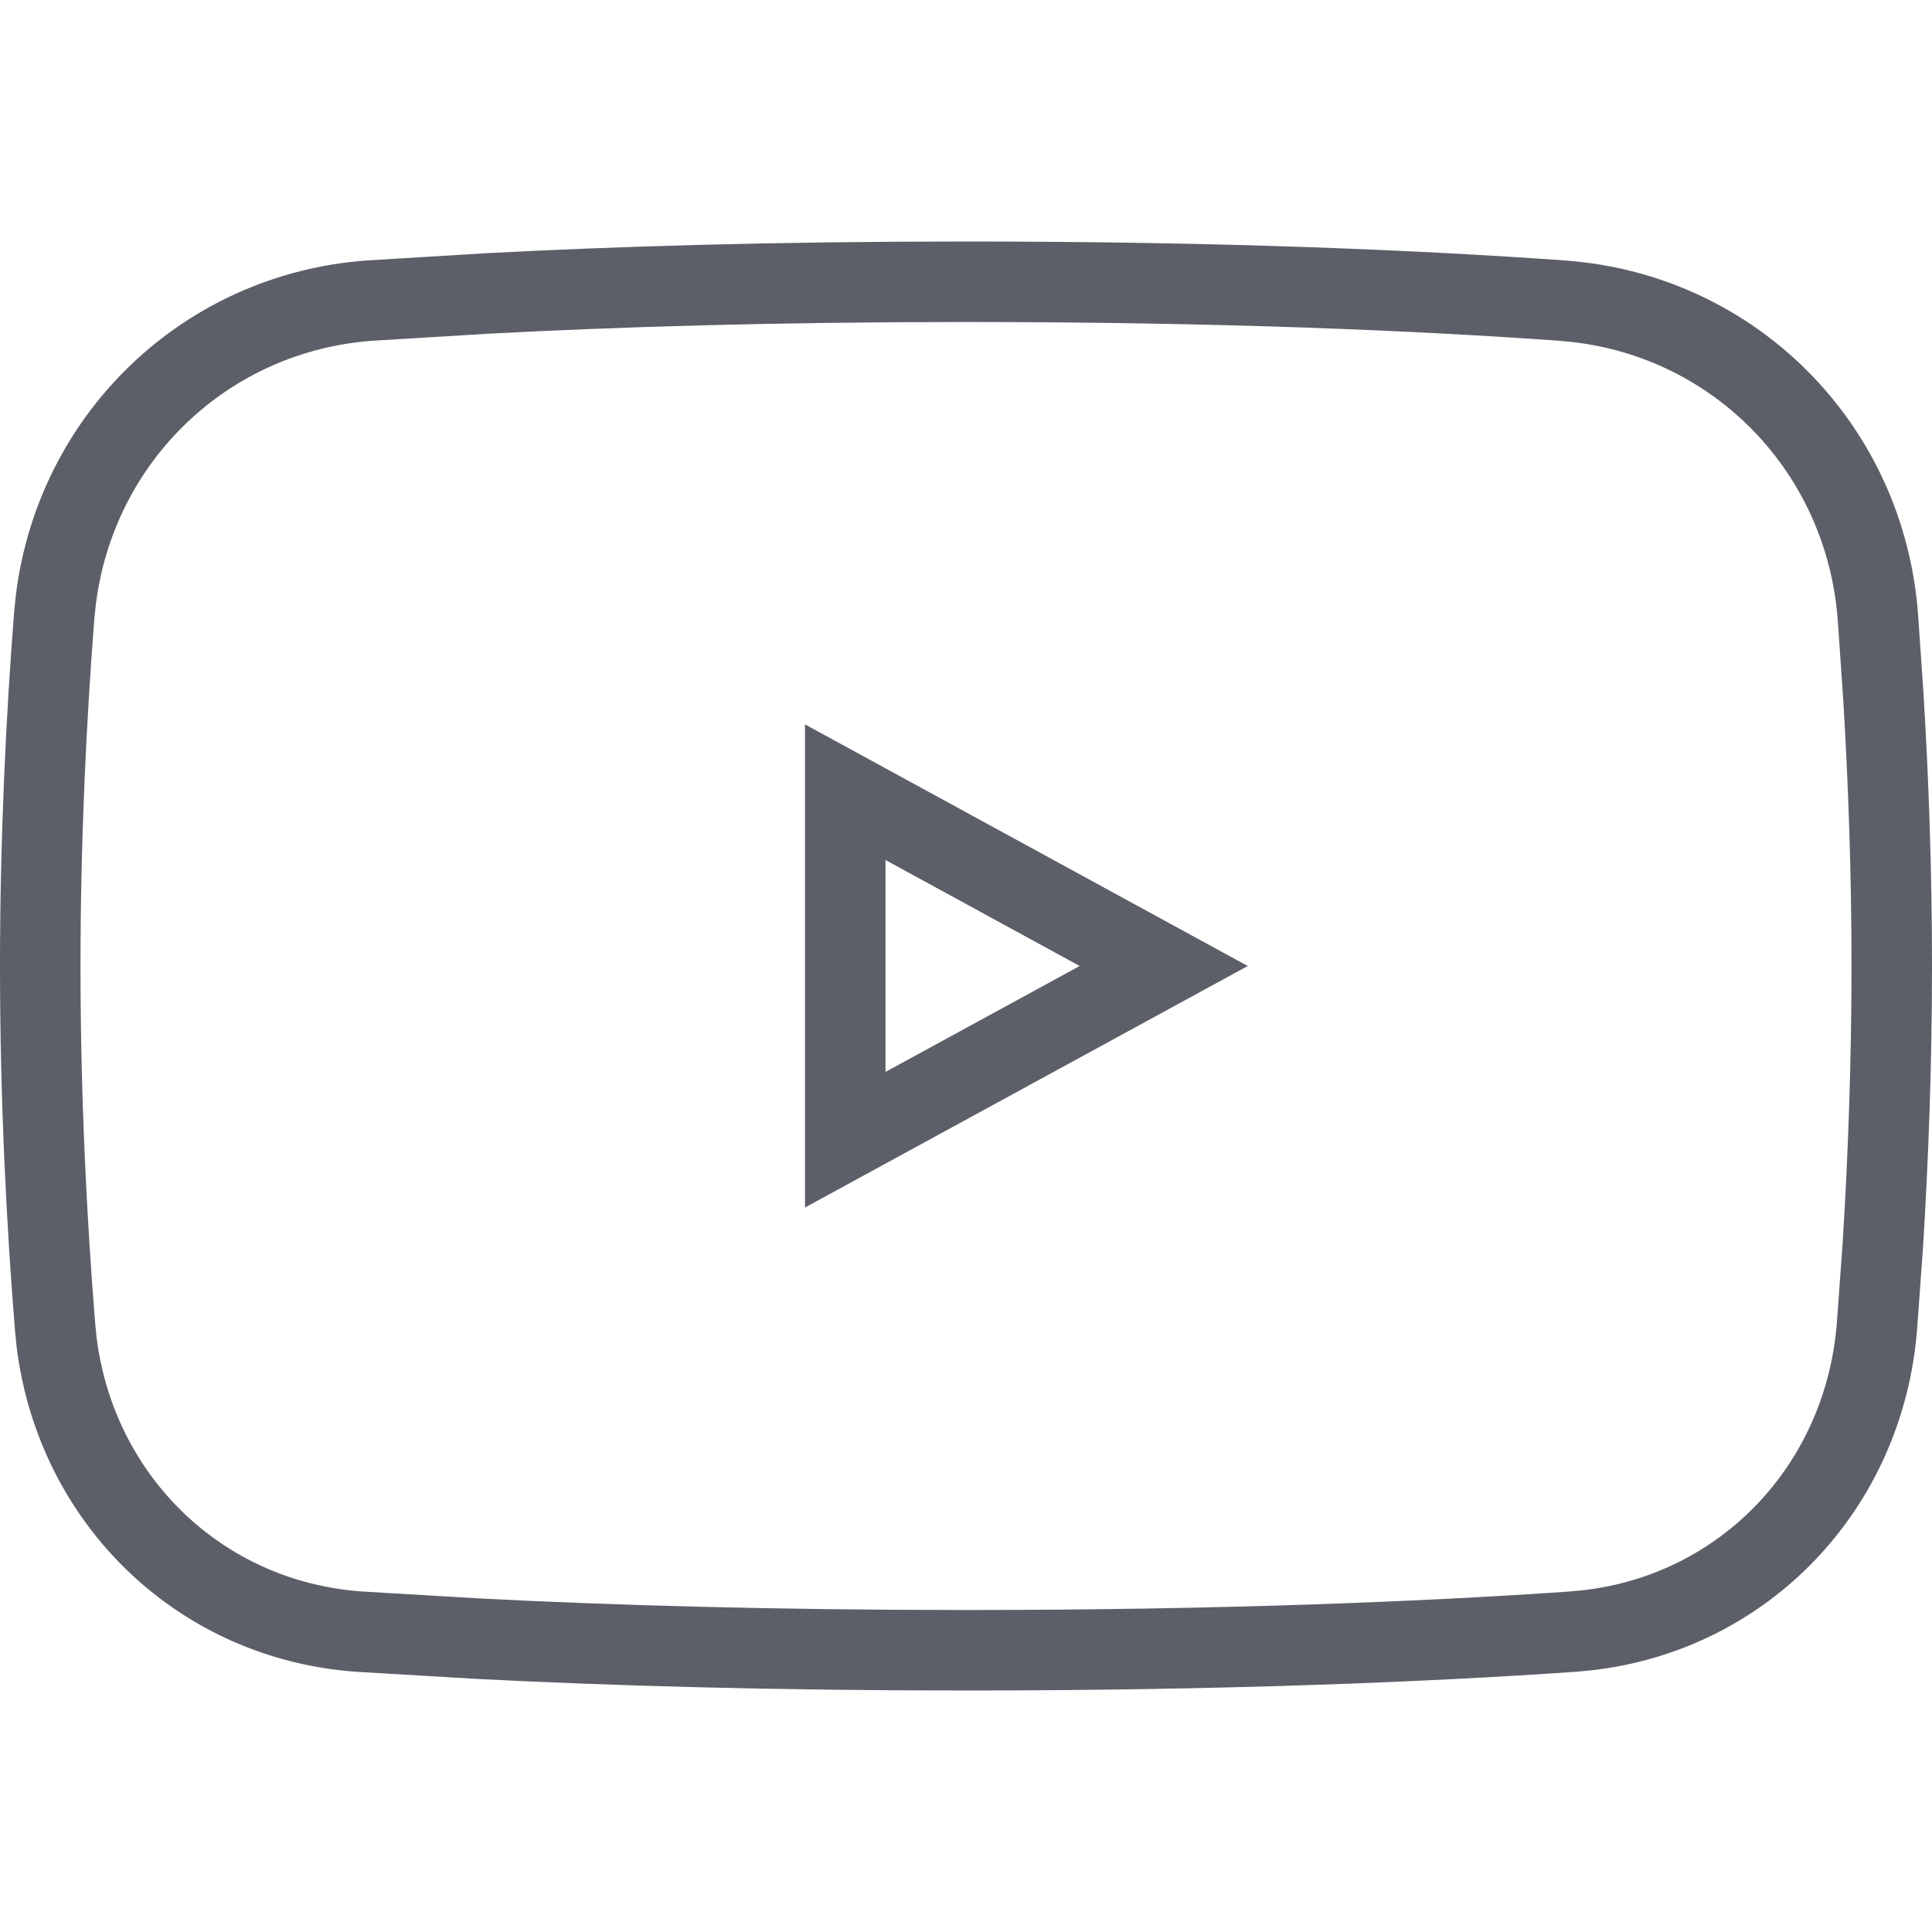 <svg width="24" height="24" viewBox="0 0 24 24" fill="none" xmlns="http://www.w3.org/2000/svg">
<path d="M12 3.5C15.176 3.5 17.615 3.607 19.403 3.734L19.599 3.753C21.603 3.987 23.166 5.593 23.327 7.653L23.395 8.64C23.458 9.666 23.5 10.807 23.5 12C23.5 13.236 23.455 14.416 23.389 15.471L23.316 16.48C23.156 18.474 21.671 20.027 19.725 20.251L19.535 20.269C17.729 20.394 15.206 20.5 12 20.5C9.595 20.5 7.575 20.44 5.953 20.357L4.465 20.269C2.489 20.131 0.948 18.636 0.703 16.672L0.684 16.48C0.58 15.196 0.5 13.648 0.5 12C0.5 10.409 0.575 8.911 0.673 7.653L0.693 7.456C0.944 5.426 2.565 3.879 4.597 3.734L6.062 3.645C7.651 3.561 9.618 3.5 12 3.5ZM10.5 14.158L14.456 12L10.5 9.841V14.158Z" stroke="#5C5F68"/>
</svg>
